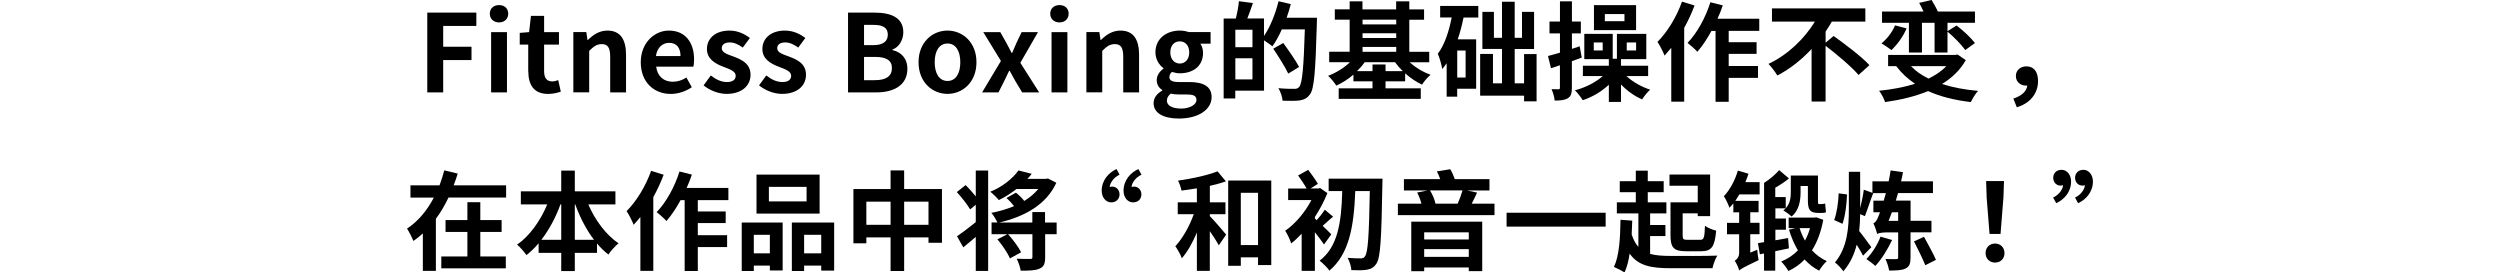 <?xml version="1.0" encoding="UTF-8"?><svg id="_レイヤー_2" xmlns="http://www.w3.org/2000/svg" xmlns:xlink="http://www.w3.org/1999/xlink" viewBox="0 0 650 70.82"><defs><style>.cls-1{fill:none;}.cls-2{clip-path:url(#clippath);}</style><clipPath id="clippath"><rect class="cls-1" x="0" y="0" width="650" height="70.82"/></clipPath></defs><g id="_デザイン"><g class="cls-2"><path d="m111.08,3.28h12.77v3.47h-8.62v5.4h7.36v3.47h-7.36v8.4h-4.14V3.28Z"/><path d="m127.35,3.56c0-1.34.98-2.24,2.41-2.24s2.38.9,2.38,2.24-.98,2.27-2.38,2.27-2.41-.9-2.41-2.27Zm.34,4.79h4.12v15.68h-4.12v-15.68Z"/><path d="m137.34,18.54v-6.94h-2.21v-3.05l2.44-.2.48-4.23h3.42v4.23h3.86v3.25h-3.86v6.94c0,1.79.73,2.63,2.13,2.63.5,0,1.12-.17,1.54-.34l.67,3c-.84.28-1.93.59-3.3.59-3.72,0-5.15-2.38-5.15-5.88Z"/><path d="m149.08,8.34h3.36l.31,2.07h.08c1.37-1.34,2.97-2.46,5.1-2.46,3.39,0,4.84,2.35,4.84,6.3v9.77h-4.12v-9.27c0-2.44-.67-3.28-2.21-3.28-1.29,0-2.1.62-3.25,1.76v10.78h-4.12v-15.68Z"/><path d="m166.6,16.18c0-5.07,3.58-8.23,7.31-8.23,4.31,0,6.55,3.16,6.55,7.48,0,.78-.08,1.54-.2,1.9h-9.66c.34,2.58,2.02,3.92,4.34,3.92,1.29,0,2.41-.39,3.53-1.09l1.4,2.52c-1.54,1.06-3.53,1.74-5.46,1.74-4.4,0-7.81-3.05-7.81-8.23Zm10.33-1.6c0-2.1-.95-3.44-2.97-3.44-1.65,0-3.11,1.18-3.42,3.44h6.38Z"/><path d="m182.93,22.2l1.88-2.58c1.4,1.09,2.74,1.71,4.2,1.71,1.57,0,2.27-.67,2.27-1.65,0-1.18-1.62-1.71-3.28-2.35-1.99-.76-4.2-1.96-4.2-4.59,0-2.8,2.27-4.79,5.85-4.79,2.27,0,4.03.95,5.32,1.93l-1.85,2.49c-1.12-.81-2.21-1.34-3.36-1.34-1.43,0-2.1.62-2.1,1.51,0,1.15,1.46,1.57,3.11,2.18,2.07.78,4.37,1.82,4.37,4.73,0,2.74-2.16,4.96-6.24,4.96-2.1,0-4.4-.92-5.96-2.21Z"/><path d="m197.35,22.2l1.88-2.58c1.4,1.09,2.74,1.71,4.2,1.71,1.57,0,2.27-.67,2.27-1.65,0-1.18-1.62-1.71-3.28-2.35-1.99-.76-4.2-1.96-4.2-4.59,0-2.8,2.27-4.79,5.85-4.79,2.27,0,4.03.95,5.32,1.93l-1.85,2.49c-1.12-.81-2.21-1.34-3.36-1.34-1.43,0-2.1.62-2.1,1.51,0,1.15,1.46,1.57,3.11,2.18,2.07.78,4.37,1.82,4.37,4.73,0,2.74-2.16,4.96-6.24,4.96-2.1,0-4.4-.92-5.96-2.21Z"/><path d="m220.5,3.28h6.86c4.26,0,7.5,1.26,7.5,5.12,0,1.9-1.06,3.86-2.83,4.48v.14c2.24.53,3.89,2.1,3.89,4.9,0,4.17-3.47,6.1-8.04,6.1h-7.39V3.28Zm6.55,8.46c2.63,0,3.78-1.06,3.78-2.72,0-1.82-1.23-2.55-3.72-2.55h-2.46v5.26h2.41Zm.48,9.1c2.83,0,4.37-1.01,4.37-3.16,0-2.02-1.51-2.88-4.37-2.88h-2.88v6.05h2.88Z"/><path d="m238.82,16.18c0-5.21,3.61-8.23,7.53-8.23s7.53,3.02,7.53,8.23-3.61,8.23-7.53,8.23-7.53-3.02-7.53-8.23Zm10.86,0c0-2.94-1.2-4.87-3.33-4.87s-3.33,1.93-3.33,4.87,1.2,4.87,3.33,4.87,3.33-1.9,3.33-4.87Z"/><path d="m260.24,15.85l-4.59-7.5h4.42l1.57,2.77c.45.9.92,1.79,1.4,2.66h.11c.36-.87.78-1.76,1.15-2.66l1.32-2.77h4.26l-4.59,7.98,4.9,7.7h-4.42l-1.74-2.88c-.5-.9-1.01-1.85-1.51-2.74h-.14c-.45.9-.87,1.82-1.32,2.74l-1.46,2.88h-4.26l4.9-8.18Z"/><path d="m273.06,3.56c0-1.34.98-2.24,2.41-2.24s2.38.9,2.38,2.24-.98,2.27-2.38,2.27-2.41-.9-2.41-2.27Zm.34,4.79h4.12v15.68h-4.12v-15.68Z"/><path d="m282.47,8.34h3.36l.31,2.07h.08c1.37-1.34,2.97-2.46,5.1-2.46,3.39,0,4.84,2.35,4.84,6.3v9.77h-4.12v-9.27c0-2.44-.67-3.28-2.21-3.28-1.29,0-2.1.62-3.25,1.76v10.78h-4.12v-15.68Z"/><path d="m299.94,26.8c0-1.32.81-2.44,2.24-3.25v-.14c-.81-.53-1.43-1.34-1.43-2.63,0-1.18.81-2.27,1.76-2.94v-.11c-1.09-.78-2.1-2.27-2.1-4.12,0-3.67,3-5.66,6.33-5.66.87,0,1.71.17,2.35.39h5.66v3.02h-2.66c.39.53.7,1.4.7,2.38,0,3.53-2.69,5.32-6.05,5.32-.62,0-1.34-.14-2.02-.36-.42.36-.67.7-.67,1.34,0,.84.62,1.29,2.46,1.29h2.66c3.78,0,5.85,1.18,5.85,3.92,0,3.16-3.3,5.57-8.54,5.57-3.7,0-6.55-1.26-6.55-4.03Zm11.14-.84c0-1.12-.92-1.4-2.6-1.4h-1.9c-.95,0-1.62-.08-2.18-.22-.7.56-1.01,1.18-1.01,1.82,0,1.32,1.46,2.07,3.72,2.07s3.98-1.04,3.98-2.27Zm-1.88-12.35c0-1.82-1.06-2.86-2.46-2.86s-2.46,1.04-2.46,2.86,1.09,2.91,2.46,2.91,2.46-1.04,2.46-2.91Z"/><path d="m342.41,4.62s0,1.12-.03,1.51c-.36,12.52-.67,16.97-1.82,18.45-.78,1.04-1.57,1.34-2.69,1.54-1.06.14-2.74.11-4.4.06-.06-.92-.5-2.32-1.09-3.25,1.79.17,3.44.17,4.17.17.56,0,.87-.11,1.23-.48.81-.9,1.18-5.1,1.48-14.98h-5.99c-.73,1.68-1.6,3.22-2.46,4.42-.45-.42-1.4-1.06-2.16-1.57v13.08h-7.48v2.04h-3.02V4.82h3.16c.36-1.4.7-3.19.81-4.51l3.64.5c-.48,1.4-.98,2.8-1.46,4h4.34v4.54c1.62-2.35,2.97-5.74,3.78-9.02l3.19.73c-.31,1.2-.67,2.38-1.09,3.56h7.87Zm-16.77,3.11h-4.45v4.54h4.45v-4.54Zm0,12.91v-5.49h-4.45v5.49h4.45Zm9.3-1.51c-.78-1.68-2.52-4.42-3.89-6.47l2.6-1.48c1.4,1.93,3.25,4.59,4.12,6.22l-2.83,1.74Z"/><path d="m366.49,16.18c1.48,1.34,3.44,2.55,5.46,3.25-.73.62-1.74,1.76-2.21,2.58-1.51-.7-3.02-1.71-4.4-2.94v2.07h-5.1v1.82h9.16v2.74h-21.34v-2.74h8.79v-1.82h-4.96v-1.74c-1.37,1.18-2.88,2.16-4.45,2.86-.48-.78-1.43-1.93-2.13-2.55,2.04-.76,4.12-2.04,5.66-3.53h-5.38v-2.72h5.32V5.12h-3.86v-2.69h3.86V.34h3.33v2.1h8.76V.34h3.42v2.1h3.84v2.69h-3.84v8.34h5.18v2.72h-5.12Zm-1.76,2.32c-.76-.73-1.43-1.51-2.02-2.32h-7.9c-.56.81-1.26,1.6-1.99,2.32h4.03v-1.74h3.39v1.74h4.48Zm-10.47-13.38v1.23h8.76v-1.23h-8.76Zm0,4.76h8.76v-1.23h-8.76v1.23Zm0,3.58h8.76v-1.26h-8.76v1.26Z"/><path d="m374.45,1.54h9.91v3.02h-3.84c-.39,1.9-.87,3.84-1.51,5.66h4.79v12.85h-4.93v2.07h-2.74v-8.71c-.36.53-.76,1.06-1.15,1.54-.11-.9-.7-3.02-1.15-3.98,1.74-2.32,2.88-5.74,3.61-9.44h-3V1.54Zm6.61,11.59h-2.18v7.03h2.18v-7.03Zm18.45.92v12.29h-3.25v-1.46h-11.42v-10.86h3.33v7.64h2.35v-8.93h-5.1V3.08h3v6.75h2.1V.45h3.3v9.38h1.9V3.08h3.14v9.66h-5.04v8.93h2.44v-7.62h3.25Z"/><path d="m408.69,15.9v6.86c0,1.46-.22,2.27-1.04,2.77-.78.5-1.85.62-3.44.62-.06-.84-.42-2.13-.81-2.97.78.03,1.54.03,1.79.03.31,0,.39-.11.39-.42v-5.82c-.81.28-1.6.53-2.32.78l-.78-3.19c.9-.22,1.93-.53,3.11-.87v-5.01h-2.72v-3.08h2.72V.34h3.11v5.26h2.32v3.08h-2.32v4.03l2.02-.67.53,2.94-2.55.92Zm14.2,3.89c1.57,1.48,3.89,2.8,6.16,3.53-.67.56-1.62,1.74-2.1,2.52-1.96-.84-3.95-2.24-5.49-3.89v4.56h-3.16v-4.48c-1.9,1.79-4.28,3.19-6.78,4.03-.48-.76-1.37-1.96-2.04-2.58,2.72-.7,5.4-2.07,7.22-3.7h-5.15v-2.69h6.75v-1.71h-6.38v-6.58h7.39v6.47h1.09v-6.47h7.64v6.58h-6.58v1.71h7.06v2.69h-5.63Zm-6.19-8.74h-2.32v2.07h2.32v-2.07Zm8.68-3.22h-10.95V1.34h10.95v6.5Zm-3.02-4.17h-5.1v1.85h5.1v-1.85Zm.59,9.46h2.44v-2.07h-2.44v2.07Z"/><path d="m440.58,1.43c-.73,1.96-1.65,3.95-2.69,5.82v19.18h-3.36v-14c-.59.7-1.18,1.4-1.74,2.02-.31-.81-1.26-2.72-1.85-3.56,2.55-2.52,4.98-6.5,6.38-10.47l3.25,1.01Zm8.88,6.61v2.94h7.25v3.02h-7.25v3.16h7.62v3.08h-7.62v6.22h-3.42V8.04h-1.06c-1.12,2.07-2.41,3.98-3.67,5.43-.53-.62-1.85-1.79-2.55-2.32,2.46-2.52,4.68-6.55,5.94-10.56l3.22.81c-.39,1.18-.84,2.32-1.37,3.47h10.86v3.16h-7.95Z"/><path d="m476.73,9.35c3,2.16,7.31,5.38,9.32,7.59l-2.83,2.55c-1.74-2.07-5.54-5.26-8.57-7.59v14.5h-3.64v-13.66c-2.55,2.72-5.54,5.15-8.9,6.89-.53-.9-1.57-2.27-2.3-3.02,5.1-2.38,9.46-6.72,12.07-11h-11.17v-3.42h24.28v3.42h-8.71c-.48.87-1.04,1.74-1.62,2.58v2.91l2.07-1.74Z"/><path d="m511.11,15.62c-1.46,2.6-3.58,4.62-6.19,6.22,2.77.9,5.91,1.48,9.38,1.79-.67.67-1.46,2.04-1.88,2.91-4.26-.5-7.95-1.43-11.12-2.86-3.36,1.4-7.2,2.3-11.17,2.86-.28-.84-1.01-2.27-1.57-2.94,3.33-.34,6.5-.92,9.35-1.82-1.9-1.26-3.53-2.8-4.9-4.59h-2.1v-2.91h17.53l.53-.11,2.13,1.46Zm-15.4-8.23c-.9,2.16-2.49,4.28-3.95,5.63-.62-.48-1.88-1.34-2.58-1.74,1.46-1.18,2.83-2.94,3.53-4.68l3,.78Zm.62-1.46h-7v-2.94h10.78c-.34-.76-.76-1.57-1.12-2.24l3.22-.76c.56.9,1.26,2.16,1.62,3h9.66v2.94h-7.14v2.18l2.35-1.48c1.79,1.32,3.81,3.28,4.79,4.56l-2.52,1.82c-.98-1.37-2.97-3.42-4.62-4.79v5.43h-3.36v-7.73h-3.28v7.73h-3.39v-7.73Zm.53,11.26c1.2,1.29,2.74,2.35,4.56,3.25,1.82-.9,3.39-1.93,4.62-3.25h-9.18Z"/><path d="m523.49,25.62c2.18-.7,3.44-1.9,3.61-3.39-.08.03-.2.03-.31.03-1.4,0-2.66-.9-2.66-2.49s1.26-2.52,2.74-2.52c1.99,0,3.02,1.48,3.02,3.84,0,3.19-2.04,5.77-5.52,6.8l-.9-2.27Z"/><path d="m131.59,48.17v3.19h-14.98c-.92,1.93-1.99,3.81-3.28,5.52v13.55h-3.39v-9.74c-.78.73-1.57,1.34-2.46,1.96-.36-.9-1.12-2.41-1.65-3.22,2.94-1.9,5.29-4.84,6.97-8.06h-6.08v-3.19h7.56c.48-1.32.9-2.6,1.23-3.89l3.5.84c-.31,1.04-.67,2.04-1.06,3.05h13.64Zm-6.72,18.51h6.64v3.08h-16.77v-3.08h6.78v-6.38h-5.68v-3.08h5.68v-4.65h3.36v4.65h5.54v3.08h-5.54v6.38Z"/><path d="m152.95,53.13c1.76,4.09,4.59,7.92,7.87,10.14-.87.67-2.04,1.99-2.63,2.91-1.06-.81-2.04-1.76-2.97-2.88v2.44h-5.77v4.73h-3.53v-4.73h-5.88v-2.49c-.98,1.18-2.04,2.18-3.16,3.08-.59-.84-1.65-2.1-2.44-2.72,3.25-2.24,6.1-6.24,7.84-10.47h-6.86v-3.39h10.5v-5.4h3.53v5.4h10.56v3.39h-7.06Zm-7.03,9.21v-9.21h-.2c-1.23,3.42-2.94,6.58-4.96,9.21h5.15Zm8.51,0c-1.99-2.63-3.64-5.8-4.87-9.21h-.11v9.21h4.98Z"/><path d="m172.55,45.43c-.73,1.96-1.65,3.95-2.69,5.82v19.18h-3.36v-14c-.59.7-1.18,1.4-1.74,2.02-.31-.81-1.26-2.72-1.85-3.56,2.55-2.52,4.98-6.5,6.38-10.47l3.25,1.01Zm8.88,6.61v2.94h7.25v3.02h-7.25v3.16h7.62v3.08h-7.62v6.22h-3.42v-18.42h-1.06c-1.12,2.07-2.41,3.98-3.67,5.43-.53-.62-1.85-1.79-2.55-2.32,2.46-2.52,4.68-6.55,5.94-10.56l3.22.81c-.39,1.18-.84,2.32-1.37,3.47h10.86v3.16h-7.95Z"/><path d="m192.85,57.86h10.64v12.46h-3.33v-1.26h-4.17v1.4h-3.14v-12.6Zm3.14,3.19v4.82h4.17v-4.82h-4.17Zm17.11-5.52h-16.41v-10.14h16.41v10.14Zm-3.39-6.94h-9.8v3.78h9.8v-3.78Zm7.17,9.27v12.49h-3.36v-1.29h-4.45v1.4h-3.19v-12.6h11Zm-3.36,8.01v-4.82h-4.45v4.82h4.45Z"/><path d="m244.91,49.15v13.97h-3.5v-1.4h-6.33v8.74h-3.53v-8.74h-6.3v1.54h-3.36v-14.11h9.66v-4.84h3.53v4.84h9.83Zm-13.36,9.3v-6.02h-6.3v6.02h6.3Zm9.86,0v-6.02h-6.33v6.02h6.33Z"/><path d="m253.7,44.34h3.22v26.1h-3.22v-8.85c-1.12.95-2.21,1.9-3.25,2.72l-1.62-2.88c1.23-.84,3.05-2.21,4.87-3.67v-4.51l-1.46,1.2c-.67-1.2-2.21-3.14-3.47-4.51l2.3-1.82c.84.87,1.85,1.96,2.63,2.94v-6.72Zm21.06,16.55h-3.02v6.02c0,1.6-.31,2.46-1.46,2.94-1.12.5-2.74.53-4.9.53-.11-.9-.59-2.21-1.04-3.11,1.46.06,3.02.06,3.5.06.45,0,.59-.11.59-.48v-5.96h-6.33c1.26,1.4,2.74,3.36,3.39,4.7l-2.91,1.6c-.56-1.37-1.96-3.44-3.25-4.96l2.6-1.34h-4.12v-3.05h1.51c-.36-.78-1.01-1.88-1.57-2.49,2.04-.39,4.06-.98,5.91-1.76-.53-.7-1.29-1.51-1.99-2.1l2.46-1.4c.76.59,1.62,1.4,2.18,2.16,1.43-.9,2.66-1.9,3.64-3.11h-5.66c-1.46,1.15-3.02,2.13-4.59,2.88-.5-.64-1.57-1.65-2.21-2.18,3.05-1.2,5.82-3.42,7.31-5.52l3.44.87c-.34.45-.7.9-1.12,1.32h4.79l.56-.11,2.18,1.12c-2.66,5.8-8.4,8.82-14.81,10.33h8.57v-2.72h3.3v2.72h3.02v3.05Z"/><path d="m288.53,48.65c.11-.06.34-.14.59-.14,1.18,0,1.96.9,1.96,2.04s-.81,2.07-2.18,2.07-2.46-1.32-2.46-3c0-2.77,1.82-4.73,3.86-5.68l.78,1.48c-1.68.78-2.55,2.35-2.55,3.22Zm5.68,0c.11-.06.34-.14.62-.14,1.15,0,1.93.9,1.93,2.04s-.78,2.07-2.18,2.07-2.46-1.32-2.46-3c0-2.77,1.82-4.73,3.86-5.68l.81,1.48c-1.71.78-2.58,2.35-2.58,3.22Z"/><path d="m314.54,56.18c1.12,1.12,3.64,4.06,4.26,4.82l-1.9,2.77c-.53-.95-1.43-2.35-2.35-3.67v10.33h-3.36v-9.97c-1.12,2.63-2.44,5.04-3.92,6.69-.31-.98-1.12-2.3-1.68-3.14,1.9-2.02,3.7-5.24,4.79-8.32h-4.17v-3.08h4.98v-3.64c-1.37.22-2.72.42-4,.59-.14-.76-.53-1.88-.9-2.6,3.64-.5,7.73-1.4,10.28-2.41l2.16,2.6c-1.23.45-2.69.84-4.17,1.18v4.28h4.06v3.08h-4.06v.48Zm15.99-9.24v21.98h-3.44v-2.02h-4.48v2.21h-3.28v-22.18h11.2Zm-3.44,16.77v-13.58h-4.48v13.58h4.48Z"/><path d="m344.25,63.57c-.56-.84-1.46-2.02-2.38-3.19v10.05h-3.44v-9.66c-.9.95-1.82,1.82-2.72,2.52-.28-.92-1.09-2.66-1.57-3.3,2.6-1.74,5.21-4.84,6.83-7.98h-6.05v-3h4.79c-.56-1.04-1.48-2.35-2.21-3.39l2.63-1.46c.9,1.15,1.96,2.66,2.52,3.64l-1.9,1.2h2.04l.45-.11,1.88,1.32c-.84,2.1-1.96,4.23-3.25,6.19v.42l.48.42c.7-.78,1.6-1.93,2.1-2.72l2.16,1.82c-1.04.81-1.93,1.71-2.72,2.38.98.9,1.88,1.82,2.24,2.21l-1.88,2.63Zm15.2-17.11s-.03,1.23-.03,1.62c-.25,14.11-.5,18.93-1.54,20.44-.7,1.06-1.4,1.4-2.46,1.6-1.04.2-2.55.17-4.06.11-.06-.9-.45-2.27-.98-3.19,1.48.14,2.8.14,3.47.14.45,0,.76-.11,1.04-.53.78-.95,1.06-5.49,1.26-16.97h-3.78c-.36,9.55-1.68,16.38-6.72,20.69-.39-.64-1.79-2.02-2.55-2.6,4.65-3.5,5.68-9.74,5.88-18.09h-3.53v-3.22h14Z"/><path d="m388.57,52.96v2.97h-25.12v-2.97h6.13c-.25-.95-.67-2.04-1.12-2.91l2.72-.53h-6.16v-2.94h9.44c-.22-.7-.56-1.43-.87-2.02l3.47-.56c.48.76.9,1.74,1.18,2.58h9.02v2.94h-5.8l2.58.56c-.48,1.04-.95,2.02-1.4,2.88h5.94Zm-21.64,4.68h18.45v12.85h-3.5v-.95h-11.59v.98h-3.36v-12.88Zm3.36,2.77v1.85h11.59v-1.85h-11.59Zm11.59,6.38v-2.02h-11.59v2.02h11.59Zm-10.08-17.28c.67,1.06,1.23,2.44,1.43,3.44h5.77c.45-1.04.95-2.35,1.26-3.44h-8.46Z"/><path d="m417.47,55.31v3.61h-25.76v-3.61h25.76Z"/><path d="m429.03,66.01c1.48.42,3.25.53,5.4.53,2.13.03,9.55.03,12.07-.08-.5.76-1.06,2.3-1.26,3.28h-10.81c-5.21,0-8.54-.67-10.72-3.81-.28,1.88-.7,3.53-1.32,4.9-.59-.39-2.04-1.12-2.77-1.43,1.37-2.83,1.65-7.48,1.71-12.26l3.05.22c-.03,1.23-.08,2.44-.14,3.61.45,1.37,1.01,2.41,1.74,3.22v-8.71h-5.6v-2.88h4.93v-2.63h-4.17v-2.86h4.17v-2.74h3.11v2.74h4.14v2.86h-4.14v2.63h4.84v2.88h-4.23v3.02h3.98v2.88h-3.98v4.62Zm12.38-17.72h-7.34v-2.91h10.56v10.81h-3.22v-.73h-3.92v5.74c0,1.01.2,1.15,1.29,1.15h3.25c.98,0,1.15-.5,1.26-3.64.7.53,2.07,1.06,2.91,1.26-.36,4.17-1.18,5.35-3.89,5.35h-3.98c-3.11,0-4-.9-4-4.12v-8.6h7.08v-4.31Z"/><path d="m456.89,64.94c.03.81.22,2.04.36,2.69-3.81,1.82-4.62,2.27-5.04,2.69v.03c-.2-.73-.76-1.99-1.18-2.55.5-.31,1.15-.92,1.15-2.13v-4.76h-3.16v-2.97h3.16v-2.74h-1.51v-2.3c-.34.39-.67.78-1.01,1.12-.2-.64-.95-2.3-1.46-3,1.57-1.65,2.91-4.12,3.64-6.66l2.77.81c-.25.73-.5,1.46-.81,2.18h3.7v3.19h-5.26c-.36.59-.7,1.15-1.06,1.68h6.05v2.97h-2.16v2.74h2.41v2.97h-2.41v4.79l1.82-.76Zm8.2-.36c-1.18.25-2.35.5-3.53.73v5.07h-2.91v-4.48l-1.09.22-.5-2.91c.48-.08,1.04-.17,1.6-.25v-15.43h.03c1.43-.9,2.97-2.21,3.89-3.3l2.55,2.16c-1.09.9-2.32,1.71-3.56,2.41v2.44h2.72v2.91c1.18-1.29,1.32-2.86,1.32-4.28v-4.23h7.06v6.44c0,.76,0,.98.25.98h.59c.31,0,.73-.06,1.04-.14.06.64.11,1.68.2,2.27-.34.17-.78.17-1.23.17h-.78c-2.24,0-2.69-.92-2.69-3.3v-3.7h-1.9v1.57c0,2.16-.36,4.79-2.35,6.36-.42-.42-1.54-1.26-2.13-1.57.22-.17.42-.36.62-.56h-2.69v2.66h2.74v2.91h-2.74v2.74l3.3-.59.22,2.72Zm8.96-7.45c-.59,3.22-1.6,5.85-2.94,7.95,1.09,1.18,2.38,2.16,3.86,2.8-.67.59-1.54,1.71-1.99,2.49-1.46-.73-2.69-1.71-3.78-2.91-1.23,1.29-2.63,2.27-4.23,3-.36-.73-1.32-1.93-1.85-2.46,1.65-.7,3.14-1.65,4.34-2.91-.95-1.6-1.74-3.42-2.32-5.38l1.62-.39h-1.71v-2.74h6.64l.53-.08,1.82.64Zm-6.16,2.18c.36,1.15.84,2.24,1.4,3.25.53-.98.98-2.04,1.32-3.25h-2.72Z"/><path d="m480.22,50.55c-.06,2.44-.45,5.63-1.18,7.64l-2.16-.98c.7-1.74,1.09-4.68,1.18-6.94l2.16.28Zm16.52,9.88v6.52c0,1.57-.28,2.35-1.29,2.86-.95.48-2.38.53-4.28.53-.14-.87-.53-2.13-.95-3,1.15.06,2.41.03,2.8.03s.5-.11.5-.48v-6.47h-2.8c-1.2,0-2.38.14-2.63.45-.14-.59-.64-2.04-1.01-2.83.64-.2,1.06-1.06,1.57-2.46l.14-.39h-1.71v-3.02h2.69c.2-.62.36-1.26.56-1.96h-3.3c-.76,1.96-1.54,4.45-2.16,5.99l-1.23-.53c-.03,1.46-.08,2.94-.25,4.4.7.81,2.69,3.58,3.16,4.2l-2.16,2.21c-.36-.73-1.01-1.85-1.65-2.86-.62,2.49-1.68,4.84-3.47,6.92-.48-.73-1.51-1.82-2.18-2.3,3.25-3.92,3.61-9.04,3.61-13.86v-9.72h2.94v9.46c.39-1.54.78-3.39.95-4.79l2.24.81v-3h4.23c.2-.95.36-1.88.5-2.83l3.22.45c-.14.81-.31,1.57-.5,2.38h8.29v3.05h-9.07c-.2.67-.39,1.32-.59,1.96h3.84v5.26h5.43v3h-5.43Zm-4.79,1.96c-1.09,2.32-2.72,5.01-4.37,6.75-.59-.56-1.65-1.34-2.32-1.79,1.51-1.51,3-3.95,3.67-5.82l3.02.87Zm1.57-4.96v-2.24h-1.62c-.28.78-.59,1.51-.87,2.24h2.49Zm6.72,4.14c1.04,1.88,2.44,4.45,3.11,5.99l-2.77,1.4c-.62-1.54-1.93-4.23-2.94-6.19l2.6-1.2Z"/><path d="m516.25,65.81c0-1.48,1.06-2.49,2.46-2.49s2.46,1.01,2.46,2.49-1.06,2.46-2.46,2.46-2.46-1.01-2.46-2.46Zm.28-14.56l-.14-4.17h4.65l-.14,4.17-.76,9.58h-2.86l-.76-9.58Z"/><path d="m536.39,48.12c-.11.08-.34.14-.62.14-1.15,0-1.93-.9-1.93-2.04s.78-2.07,2.18-2.07,2.46,1.32,2.46,3.02c0,2.77-1.82,4.73-3.86,5.66l-.81-1.46c1.71-.81,2.58-2.35,2.58-3.25Zm5.68,0c-.11.08-.34.14-.59.14-1.18,0-1.96-.9-1.96-2.04s.81-2.07,2.18-2.07,2.46,1.32,2.46,3.02c0,2.77-1.82,4.73-3.86,5.66l-.78-1.46c1.68-.81,2.55-2.35,2.55-3.25Z"/></g></g></svg>